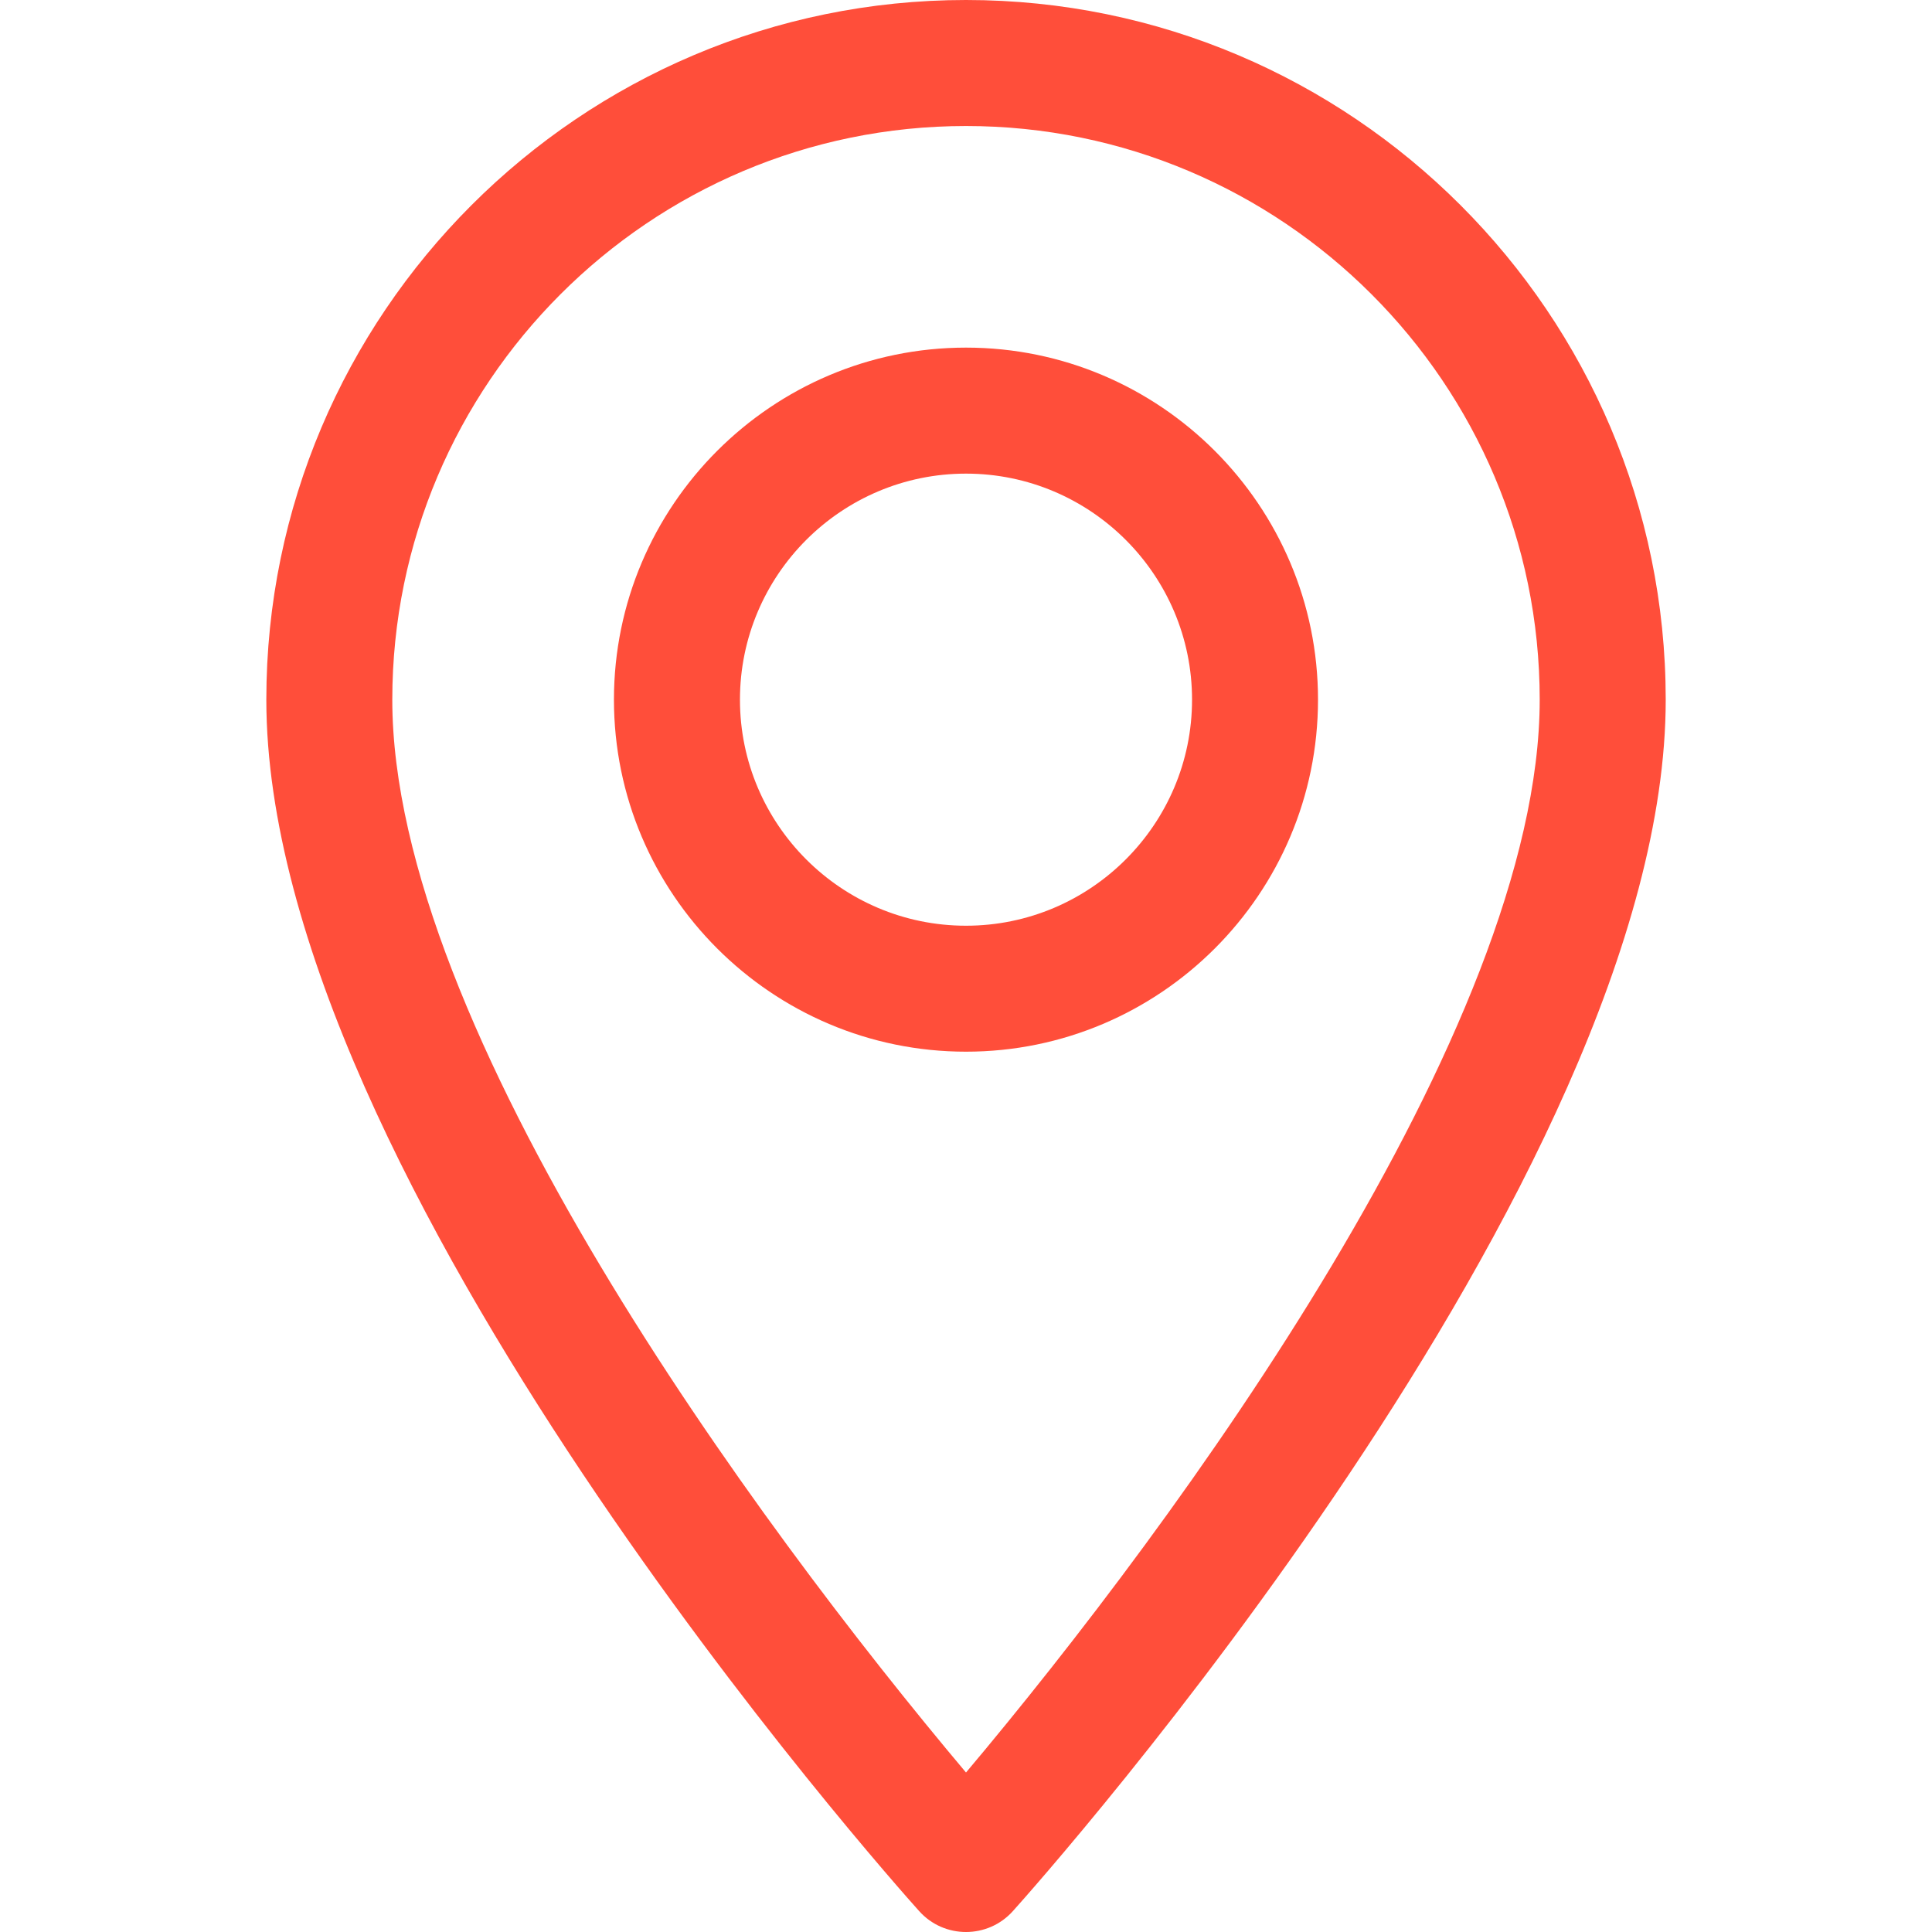 <svg width="40" height="40" viewBox="0 0 40 40" fill="none" xmlns="http://www.w3.org/2000/svg">
<path d="M20 0C12.012 0 5.514 6.499 5.514 14.486C5.514 24.399 18.478 38.953 19.03 39.567C19.548 40.145 20.453 40.144 20.971 39.567C21.523 38.953 34.487 24.399 34.487 14.486C34.486 6.499 27.988 0 20 0ZM20 36.698C15.637 31.515 8.122 21.29 8.122 14.487C8.122 7.937 13.451 2.609 20 2.609C26.55 2.609 31.878 7.937 31.878 14.486C31.878 21.29 24.364 31.513 20 36.698Z" fill="#FF4E3A"/>
<path d="M20 7.197C15.981 7.197 12.711 10.467 12.711 14.486C12.711 18.505 15.981 21.774 20 21.774C24.019 21.774 27.288 18.505 27.288 14.486C27.288 10.467 24.019 7.197 20 7.197ZM20 19.166C17.419 19.166 15.32 17.066 15.32 14.486C15.32 11.905 17.419 9.806 20 9.806C22.58 9.806 24.68 11.905 24.68 14.486C24.68 17.066 22.58 19.166 20 19.166Z" fill="#FF4E3A"/>
</svg>
